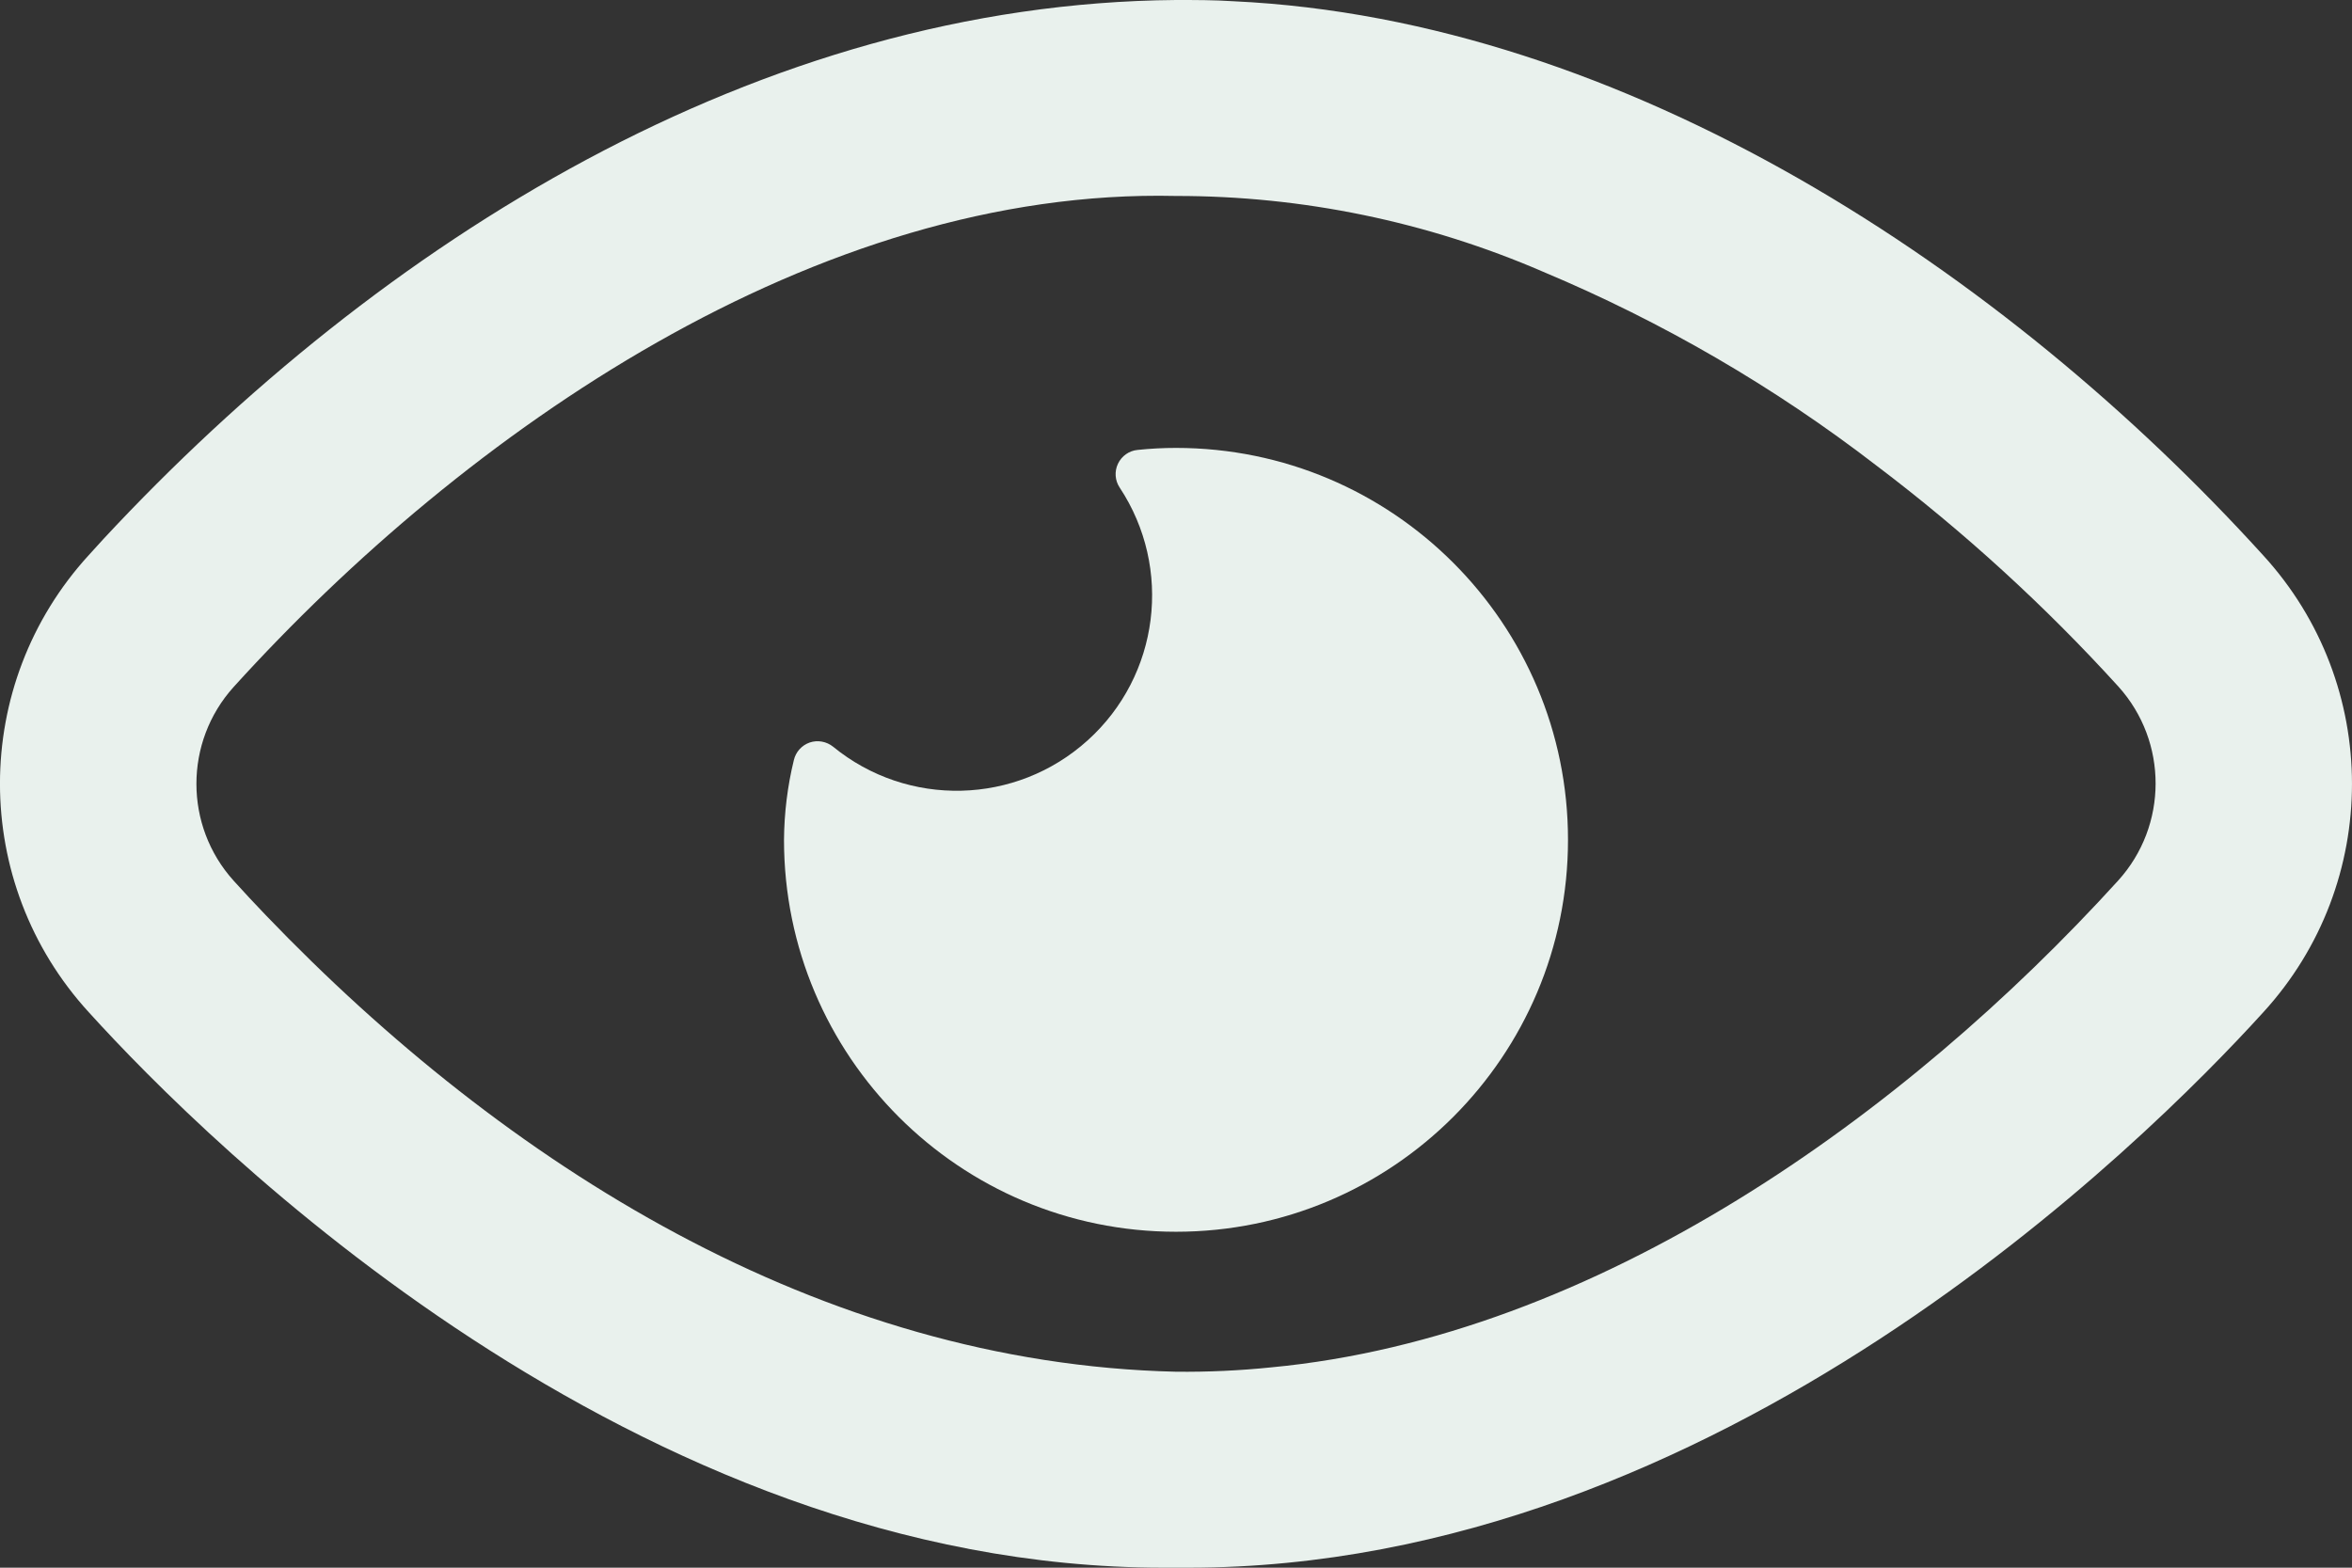 <?xml version="1.0" encoding="UTF-8"?>
<svg width="21px" height="14px" viewBox="0 0 21 14" version="1.1" xmlns="http://www.w3.org/2000/svg" xmlns:xlink="http://www.w3.org/1999/xlink">
    <rect x="0" y="0" width="21" height="14" fill="#333333" stroke="none"/>
    <!-- Generator: sketchtool 54.1 (76490) - https://sketchapp.com -->
    <title>91C64955-10C0-46A1-BAED-7594FB3B8913</title>
    <desc>Created with sketchtool.</desc>
    <g id="Final" stroke="none" stroke-width="1" fill="none" fill-rule="evenodd">
        <g id="V3" transform="translate(-998, -918)" fill="#E9F1ED" fill-rule="nonzero">
            <g id="Zápas" transform="translate(0, 115)">
                <g id="Tlačítka" transform="translate(810, 790)">
                    <g id="Group" transform="translate(168, 0)">
                        <g id="view" transform="translate(20, 13)">
                            <path d="M20.205,4.957 C17.905,2.424 14.519,0.175 11.011,0.011 C10.84,0 10.675,0 10.5,0 C6.778,0.03 3.391,2.161 0.925,4.812 C0.881,4.86 0.838,4.908 0.794,4.956 C-0.265,6.112 -0.265,7.885 0.794,9.041 C1.848,10.204 5.662,14 10.388,14 L10.612,14 C15.337,14 19.151,10.204 20.207,9.041 C21.265,7.885 21.264,6.112 20.205,4.957 Z M18.912,7.864 C17.013,9.953 14.257,11.937 11.35,12.211 C11.068,12.24 10.784,12.253 10.5,12.25 C7.323,12.176 4.514,10.404 2.374,8.174 C2.277,8.073 2.181,7.97 2.086,7.865 C1.643,7.374 1.643,6.626 2.086,6.135 C4.157,3.85 7.29,1.676 10.5,1.75 C11.627,1.749 12.743,1.979 13.778,2.427 C14.841,2.873 15.841,3.454 16.753,4.157 C17.533,4.747 18.257,5.408 18.915,6.132 C19.358,6.624 19.357,7.373 18.912,7.864 Z" id="Shape"></path>
                            <path d="M10.5,4 C10.385,4 10.271,4.006 10.157,4.018 C10.081,4.025 10.015,4.072 9.982,4.141 C9.949,4.21 9.955,4.291 9.997,4.354 C10.473,5.074 10.352,6.033 9.712,6.611 C9.072,7.19 8.105,7.214 7.438,6.668 C7.379,6.621 7.3,6.607 7.229,6.631 C7.158,6.656 7.105,6.715 7.088,6.788 C7.031,7.021 7.002,7.26 7,7.5 C7,9.433 8.567,11 10.5,11 C12.433,11 14,9.433 14,7.5 C14,5.567 12.433,4 10.5,4 Z" id="Path"></path>
                        </g>
                    </g>
                </g>
            </g>
        </g>
    </g>
</svg>